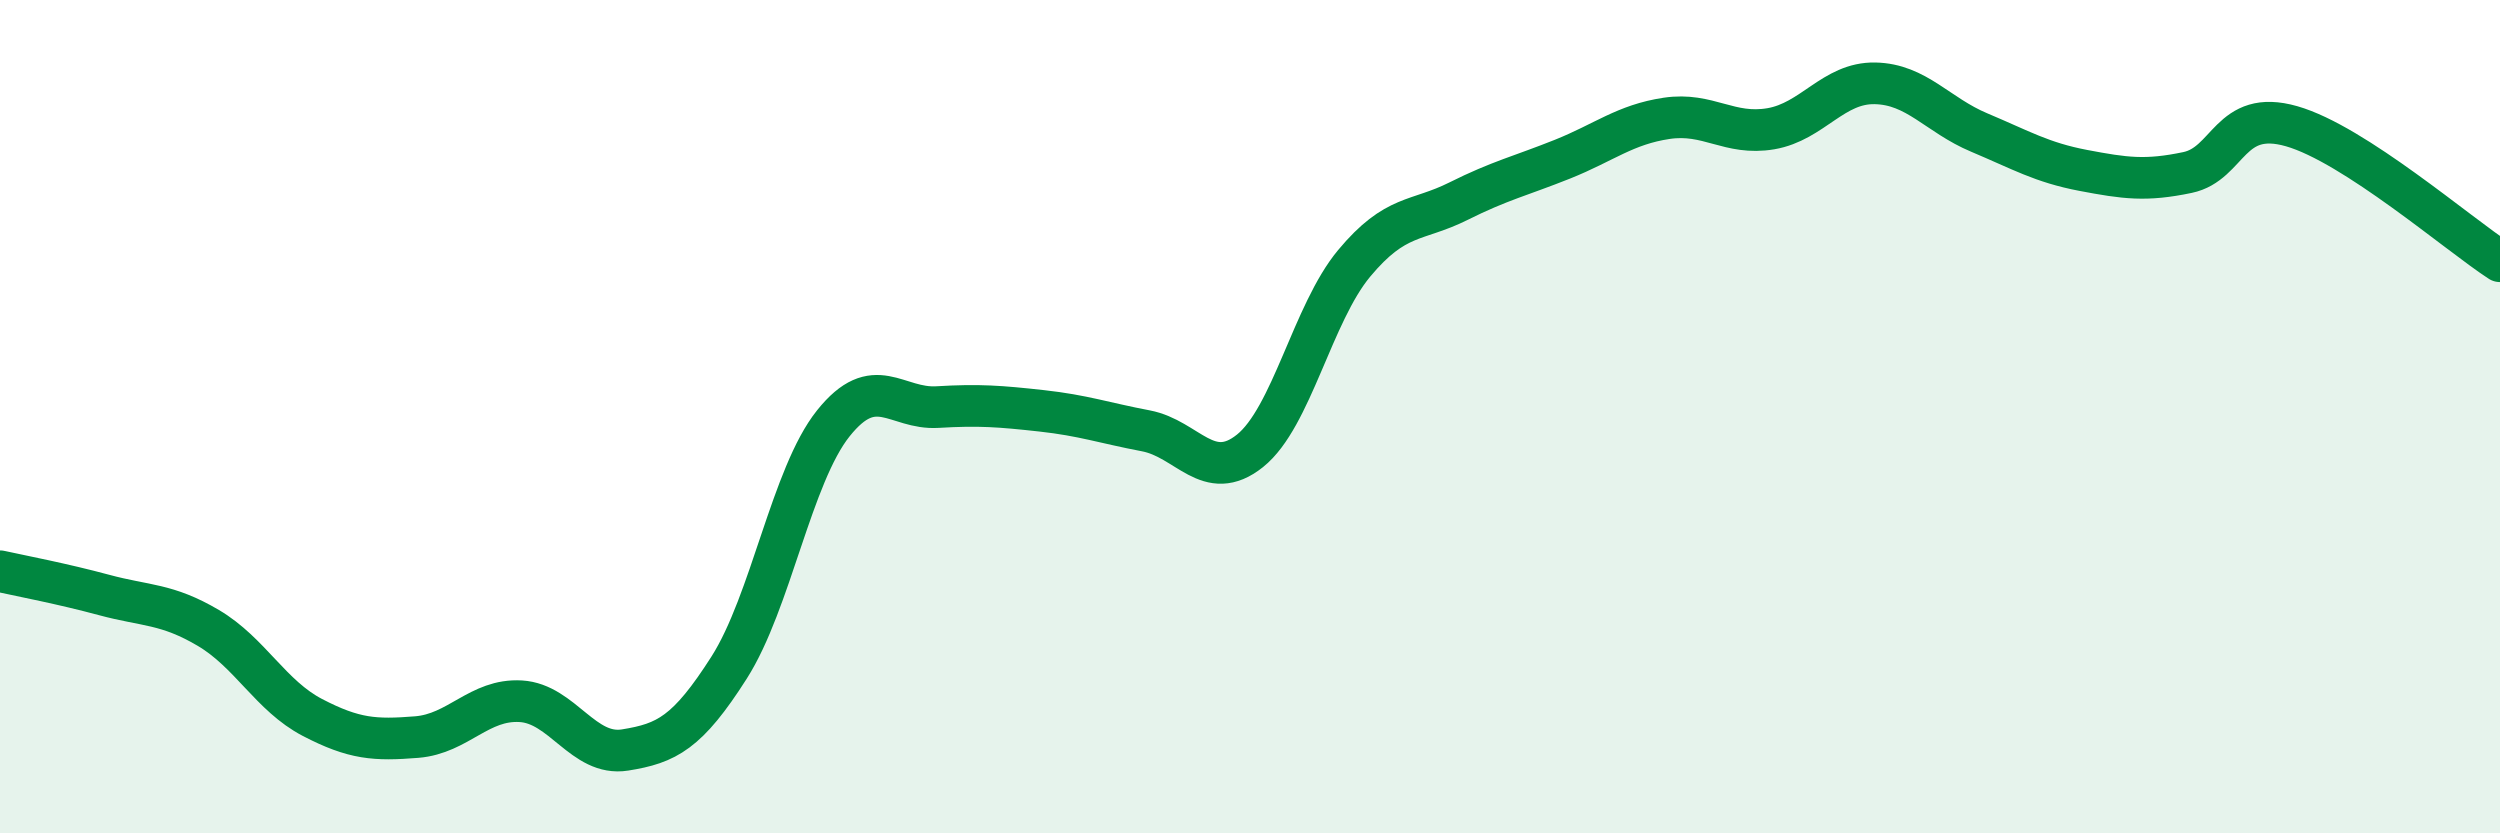 
    <svg width="60" height="20" viewBox="0 0 60 20" xmlns="http://www.w3.org/2000/svg">
      <path
        d="M 0,13.71 C 0.5,13.82 1.5,14.01 2.5,14.28 C 3.5,14.55 4,14.48 5,15.07 C 6,15.66 6.5,16.7 7.5,17.22 C 8.5,17.74 9,17.77 10,17.69 C 11,17.61 11.5,16.77 12.5,16.83 C 13.5,16.89 14,18.16 15,18 C 16,17.84 16.5,17.59 17.5,16.02 C 18.5,14.45 19,11.41 20,10.16 C 21,8.91 21.5,9.83 22.5,9.77 C 23.5,9.71 24,9.75 25,9.86 C 26,9.97 26.5,10.15 27.5,10.34 C 28.5,10.53 29,11.62 30,10.82 C 31,10.02 31.5,7.52 32.5,6.32 C 33.5,5.12 34,5.33 35,4.83 C 36,4.33 36.5,4.22 37.5,3.82 C 38.5,3.42 39,2.99 40,2.84 C 41,2.69 41.5,3.26 42.5,3.09 C 43.5,2.92 44,1.98 45,2 C 46,2.02 46.5,2.76 47.5,3.18 C 48.5,3.6 49,3.9 50,4.09 C 51,4.28 51.5,4.35 52.5,4.14 C 53.5,3.93 53.5,2.6 55,3.03 C 56.5,3.46 59,5.62 60,6.27L60 20L0 20Z"
        fill="#008740"
        opacity="0.1"
        stroke-linecap="round"
        stroke-linejoin="round"
      />
      <path
        d="M 0,13.71 C 0.5,13.82 1.5,14.01 2.5,14.28 C 3.5,14.55 4,14.48 5,15.07 C 6,15.66 6.5,16.7 7.5,17.22 C 8.5,17.74 9,17.77 10,17.69 C 11,17.61 11.5,16.77 12.5,16.83 C 13.5,16.89 14,18.16 15,18 C 16,17.84 16.5,17.59 17.5,16.02 C 18.5,14.45 19,11.41 20,10.16 C 21,8.91 21.5,9.83 22.5,9.77 C 23.5,9.71 24,9.75 25,9.86 C 26,9.97 26.5,10.15 27.5,10.34 C 28.5,10.53 29,11.62 30,10.82 C 31,10.02 31.5,7.52 32.5,6.32 C 33.5,5.12 34,5.33 35,4.83 C 36,4.33 36.5,4.22 37.5,3.82 C 38.5,3.42 39,2.99 40,2.84 C 41,2.69 41.5,3.26 42.5,3.09 C 43.5,2.92 44,1.98 45,2 C 46,2.02 46.5,2.76 47.5,3.18 C 48.5,3.6 49,3.9 50,4.09 C 51,4.28 51.5,4.35 52.5,4.14 C 53.5,3.93 53.5,2.6 55,3.03 C 56.5,3.46 59,5.62 60,6.27"
        stroke="#008740"
        stroke-width="1"
        fill="none"
        stroke-linecap="round"
        stroke-linejoin="round"
      />
    </svg>
  